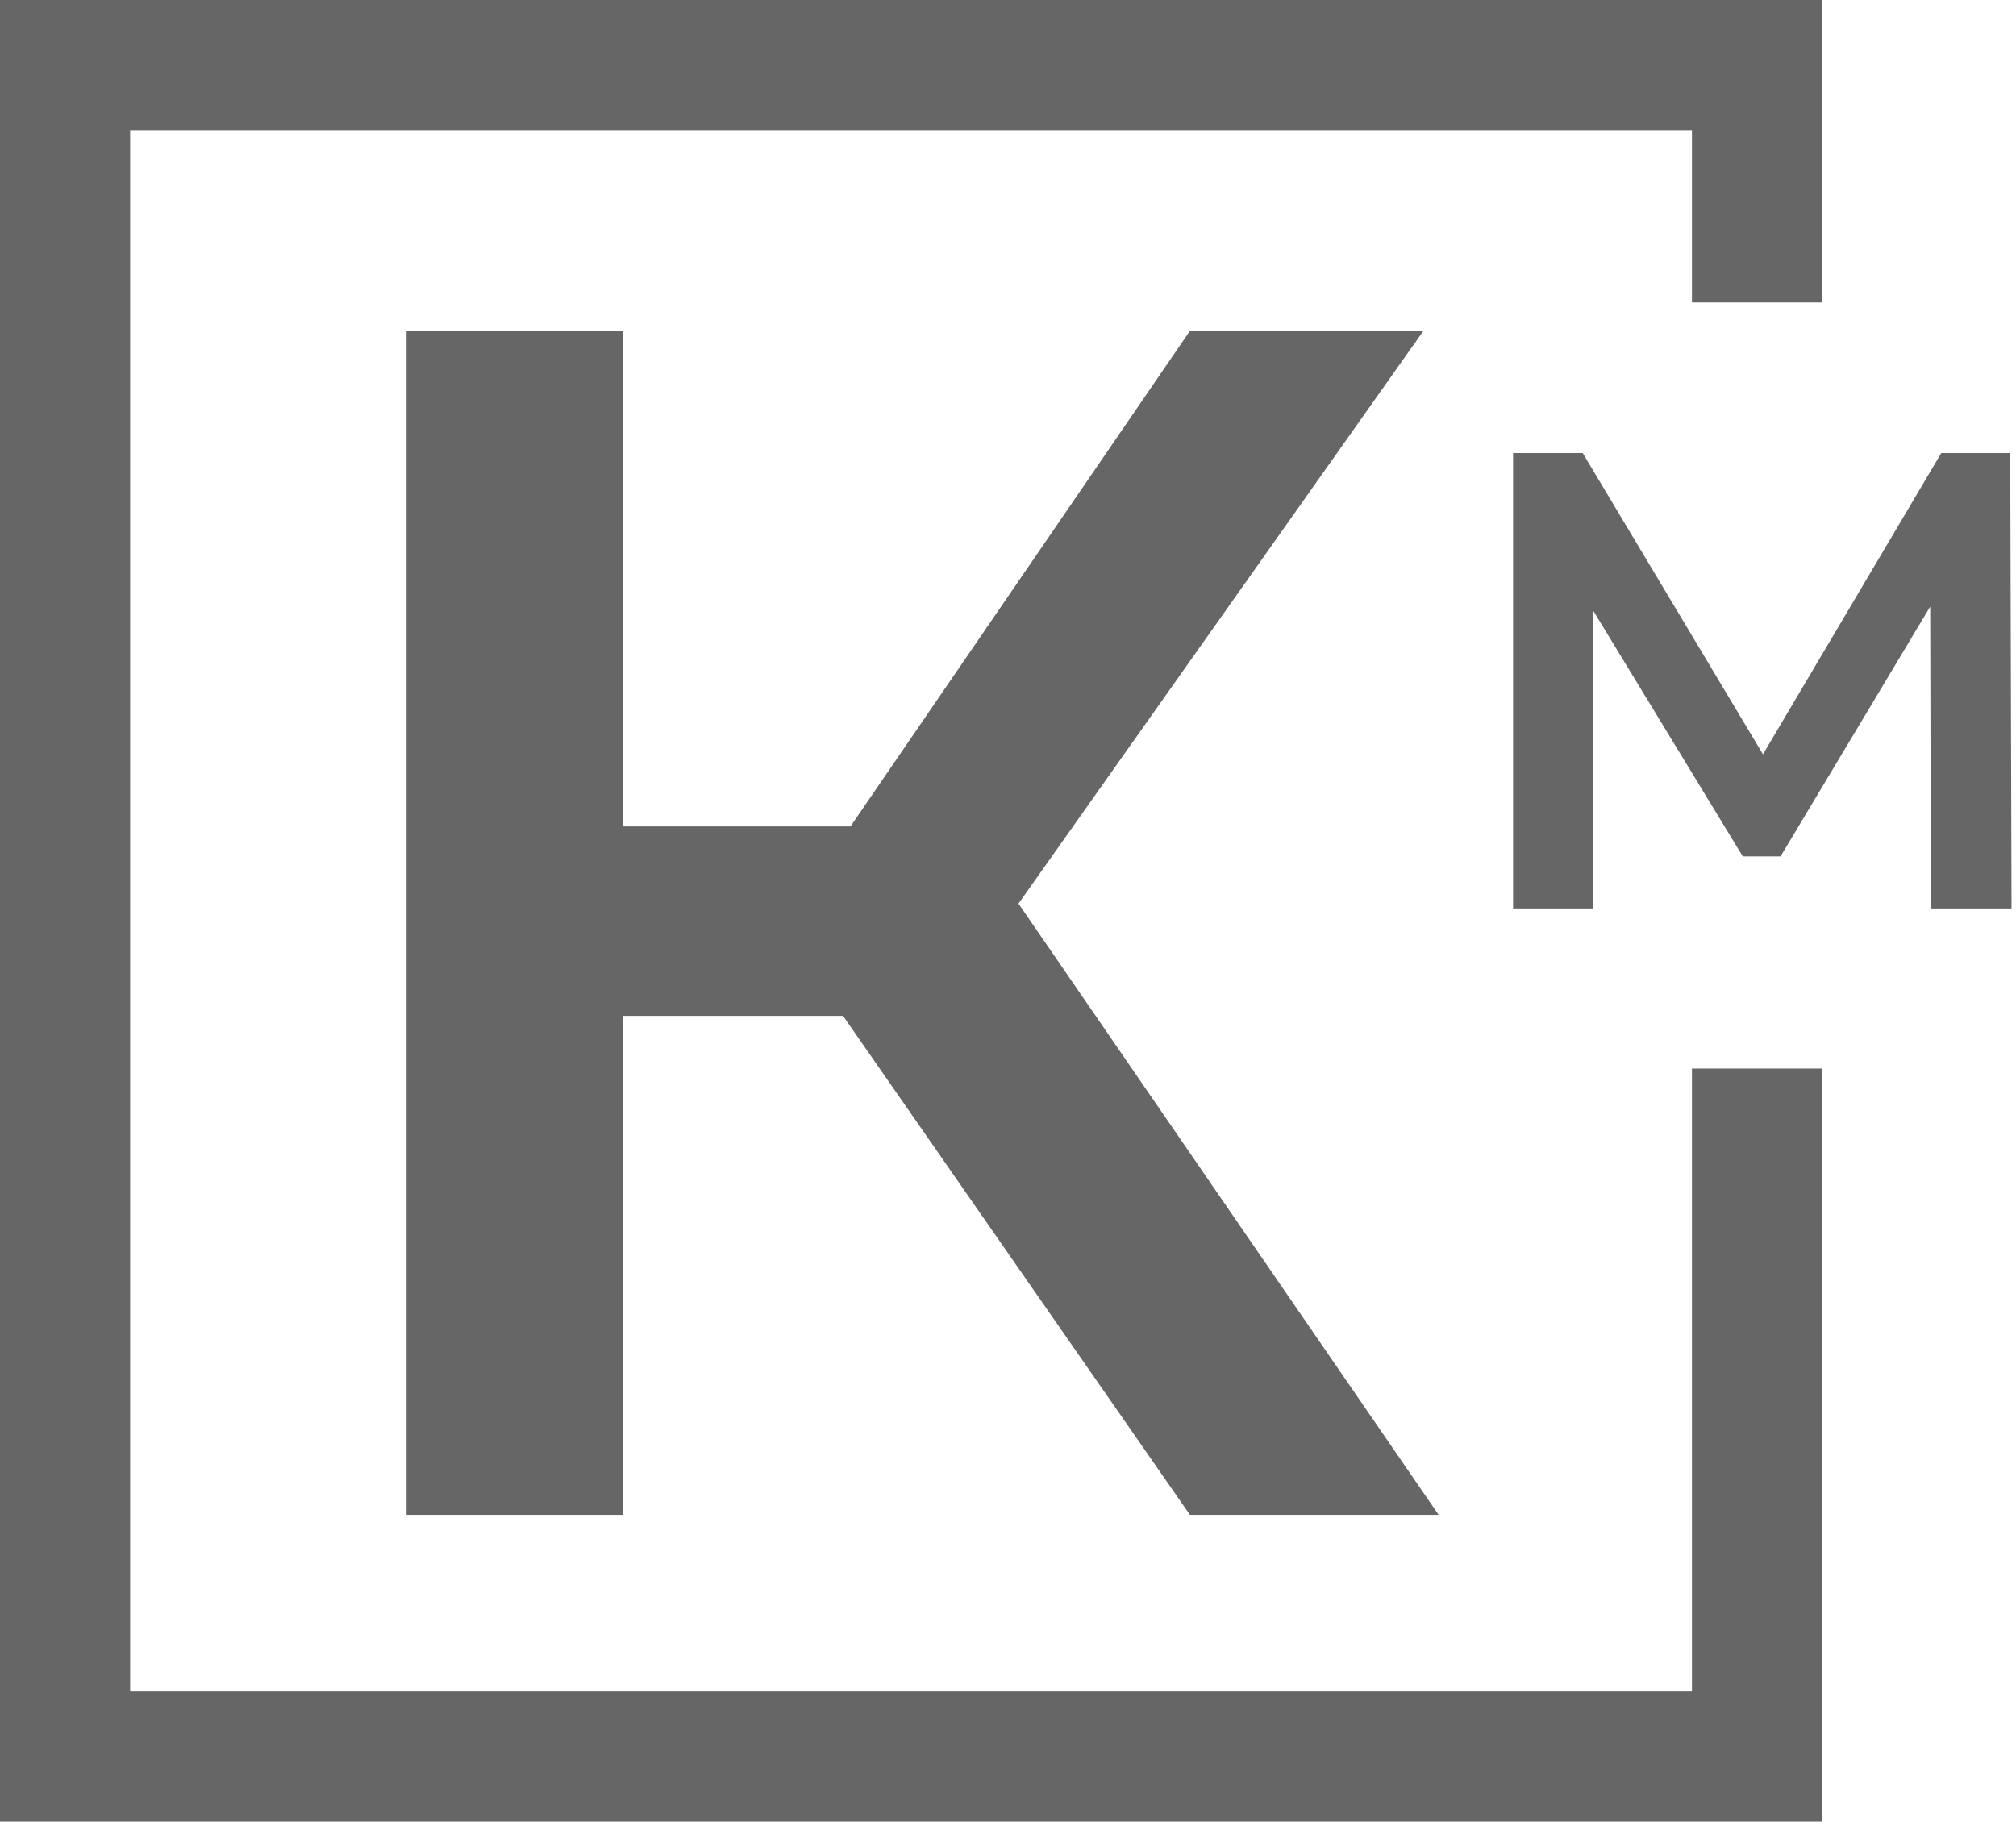 <svg width="373" height="338" viewBox="0 0 373 338" fill="none" xmlns="http://www.w3.org/2000/svg">
<path d="M325.084 55.986V12.04H12.04V325.084H325.084V240.201V197.759" stroke="#666666" stroke-width="24.08"/>
<path d="M220.166 280.361L145.974 173.613L178.844 153.266L266.183 280.361H220.166ZM75.227 280.361V61.231H115.296V280.361H75.227ZM103.087 188.013V152.953H176.966V188.013H103.087ZM182.601 175.492L145.348 170.483L220.166 61.231H263.366L182.601 175.492Z" fill="#666666"/>
<path d="M357.248 168.131L357.127 112.265L329.435 158.499H322.452L294.759 112.987V168.131H279.95V83.85H292.833L326.184 139.596L359.174 83.85H371.937L372.177 168.131H357.248Z" fill="#666666"/>
</svg>

